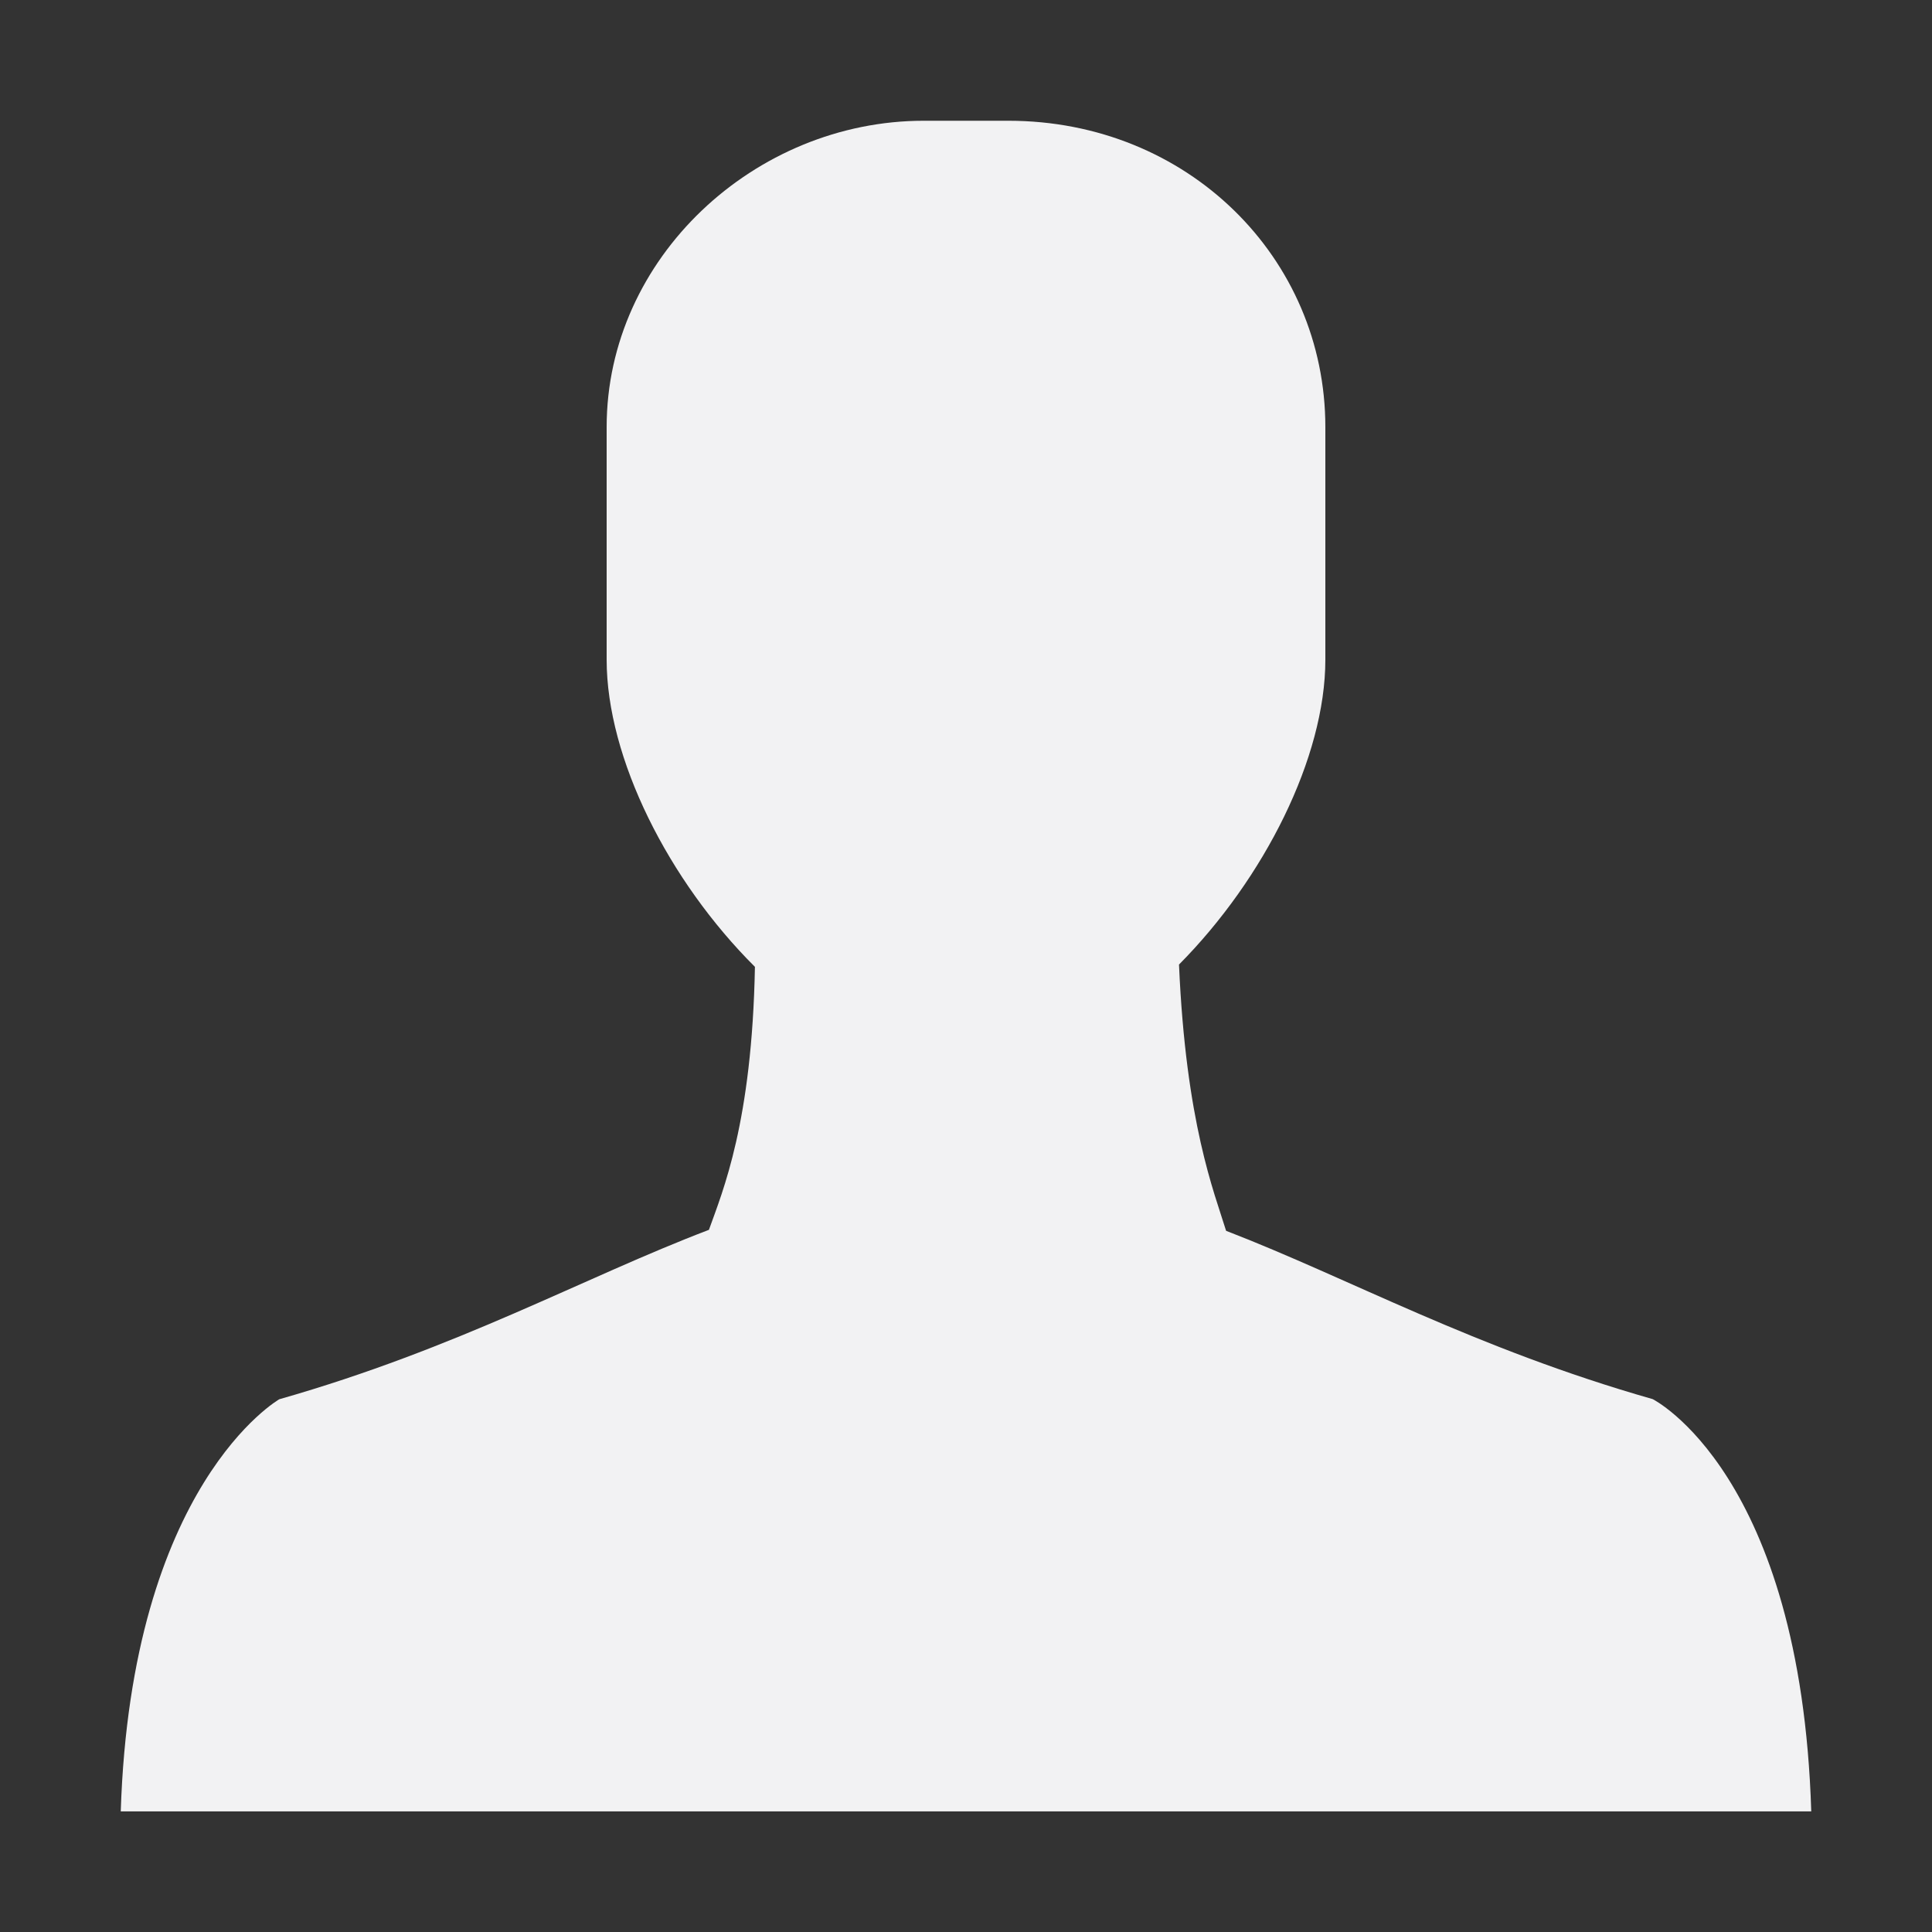 <svg xmlns="http://www.w3.org/2000/svg" viewBox="0 0 16 16">
    <rect x="0" y="0" width="16" height="16" fill="#333333" stroke="none"/>
    <g class="icon-color">
        <path d="M13.687 11.587c-1.476-.421-2.507-.998-3.533-1.394-.099-.322-.333-.893-.39-2.205.706-.712 1.212-1.716 1.212-2.525V3.537C10.976 2.137 9.838 1 8.35 1h-.7c-1.4 0-2.626 1.137-2.626 2.537v1.926c0 .816.512 1.831 1.228 2.544-.024 1.288-.266 1.856-.381 2.178-1.035.394-2.071.979-3.558 1.403 0 0-1.226.7-1.313 3.413h14c-.087-2.801-1.313-3.414-1.313-3.414z"
              fill="#f2f2f3"/>
    </g>
</svg>
